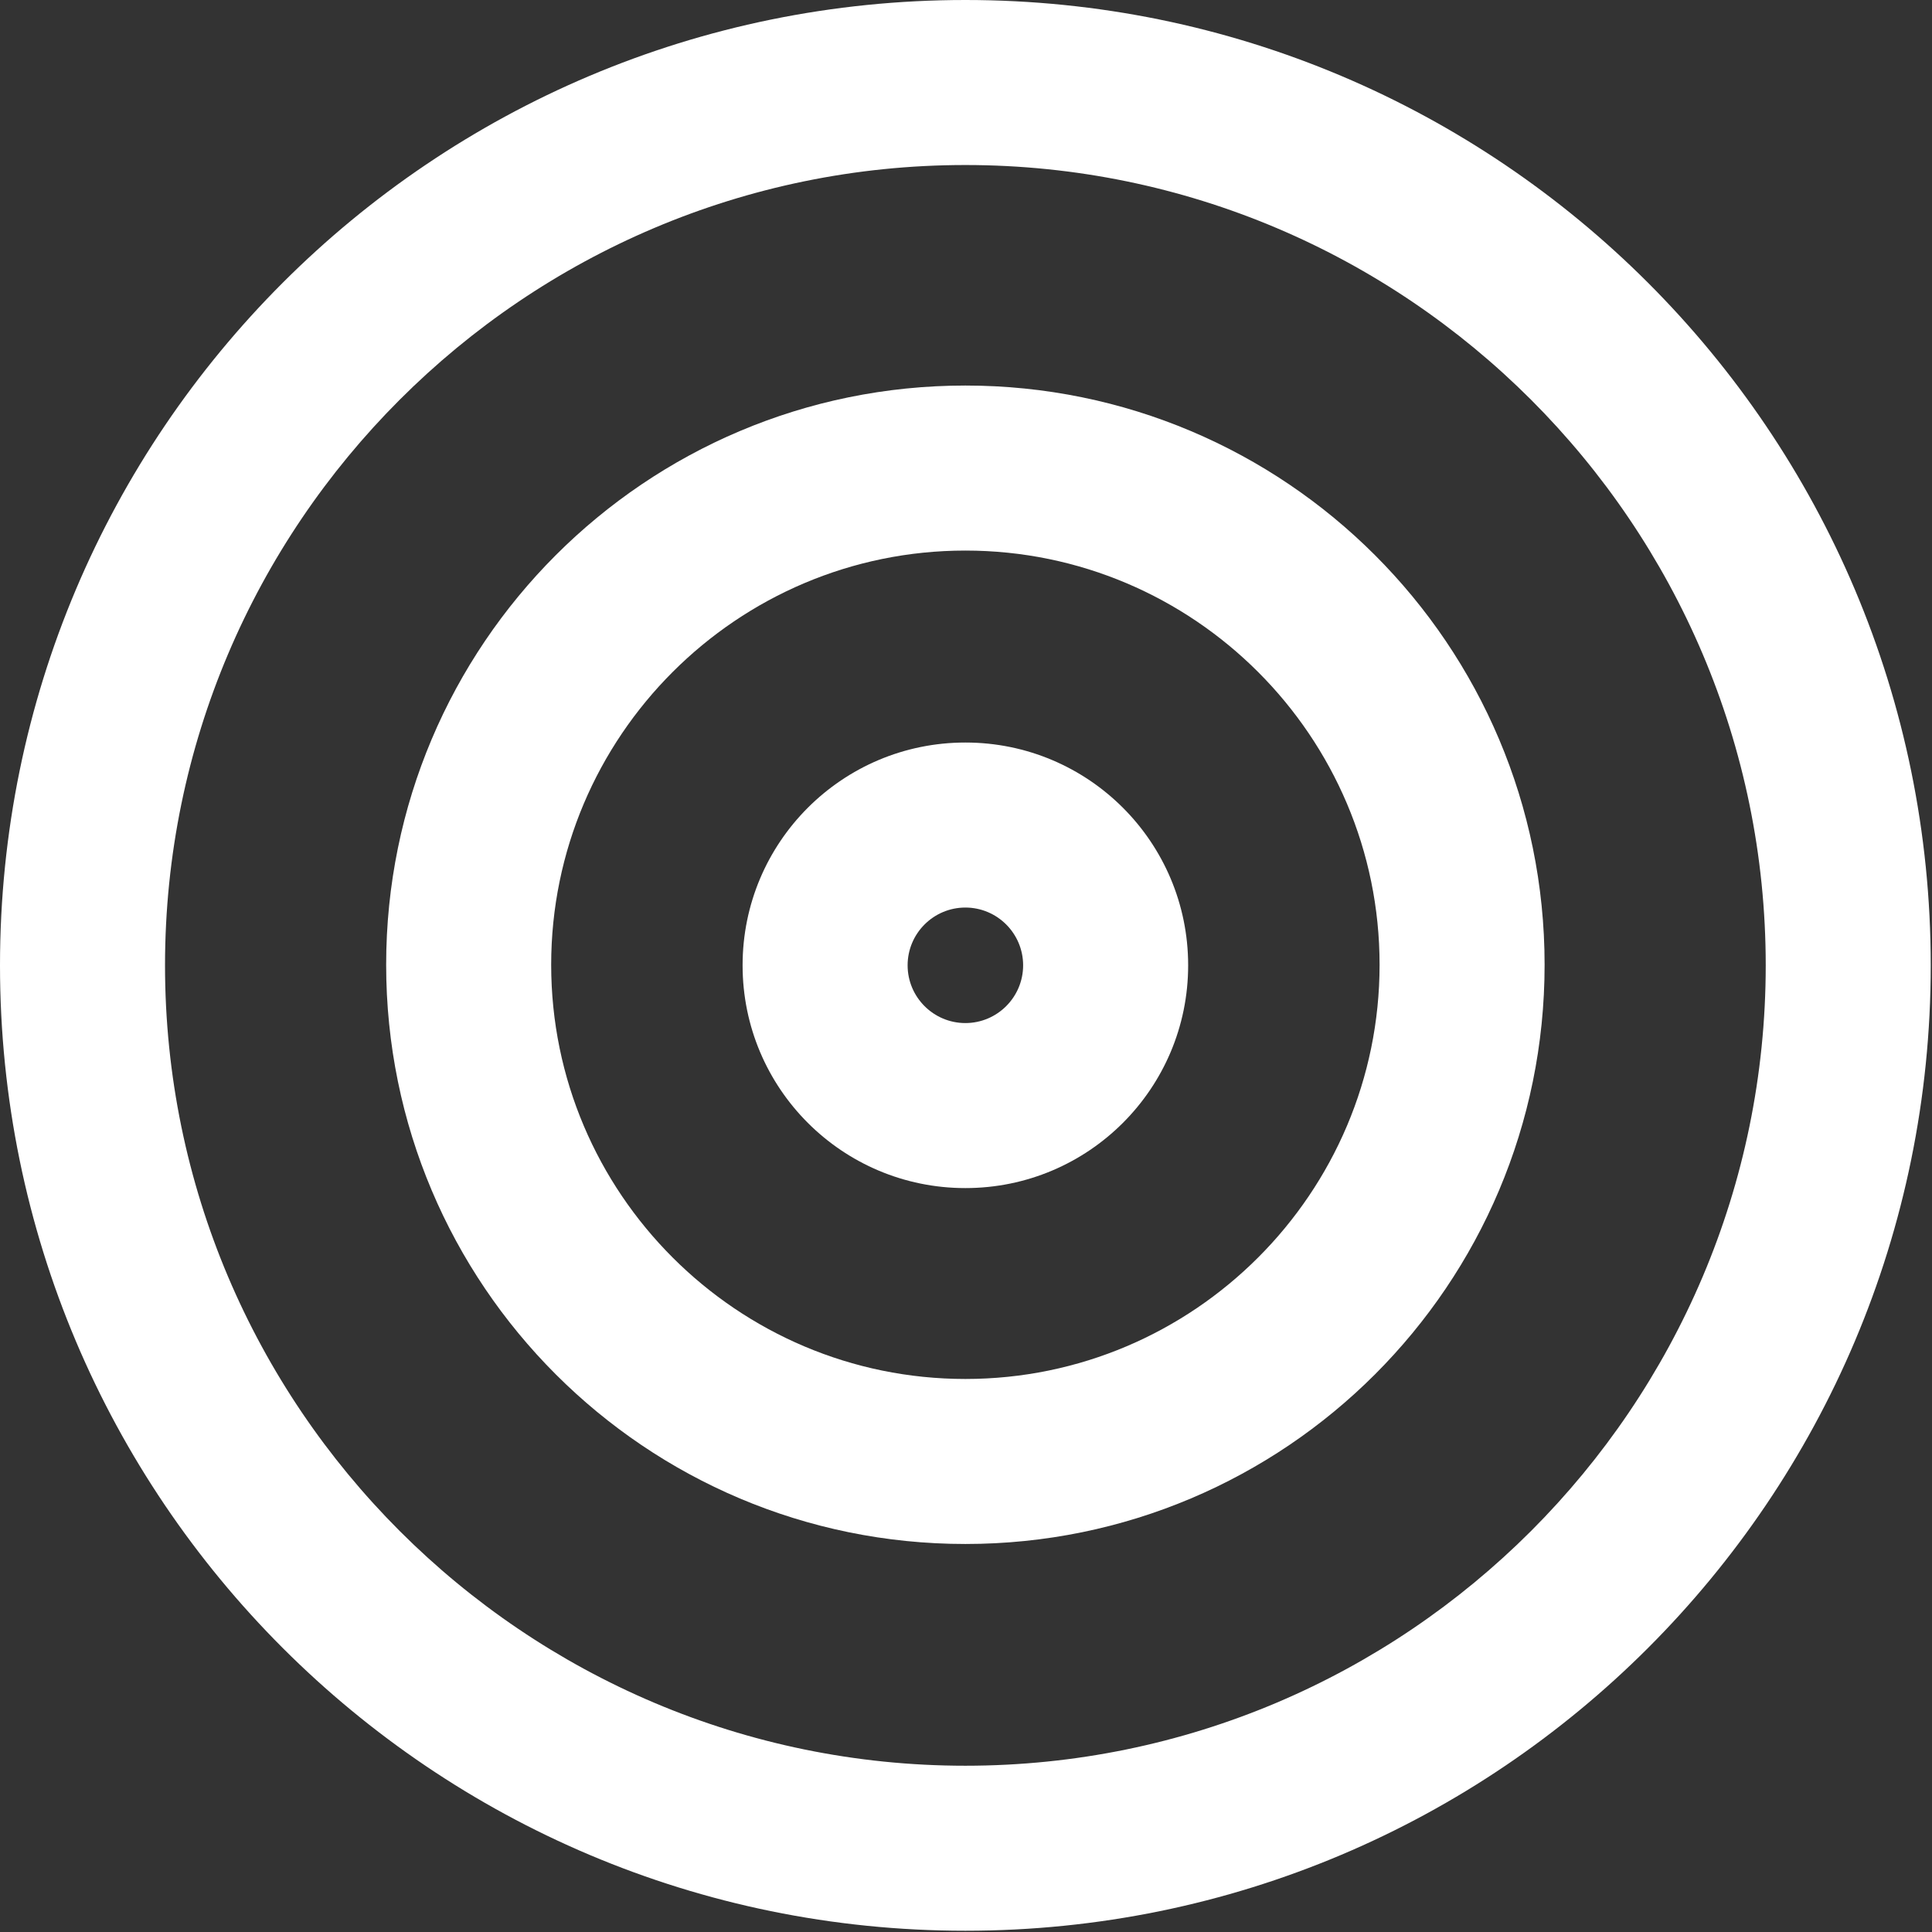 <?xml version="1.0" encoding="UTF-8"?>
<svg xmlns="http://www.w3.org/2000/svg" width="1353" height="1353" viewBox="0 0 1353 1353" fill="none">
  <rect x="0" y="0" width="1353" height="1353" fill="#333333" stroke="none"/>
  <path d="M676.062 115.566C985.085 115.566 1236.56 367.038 1236.56 676.062C1236.56 985.085 985.085 1236.56 676.062 1236.56C367.038 1236.56 115.566 985.085 115.566 676.062C115.566 367.038 367.038 115.566 676.062 115.566ZM676.062 0C302.668 0 0 302.668 0 676.062C0 1049.46 302.668 1352.12 676.062 1352.12C1049.46 1352.12 1352.12 1049.46 1352.12 676.062C1352.12 302.668 1049.46 0 676.062 0Z" fill="white"></path>
  <path d="M676.066 385.566C836.01 385.566 966.137 515.693 966.137 675.637C966.137 835.58 836.01 965.708 676.066 965.708C516.123 965.708 385.996 835.58 385.996 675.637C385.996 515.693 516.123 385.566 676.066 385.566ZM676.066 270C451.984 270 270.43 451.554 270.43 675.637C270.43 899.719 451.984 1081.27 676.066 1081.27C900.149 1081.27 1081.7 899.719 1081.7 675.637C1081.7 451.554 900.149 270 676.066 270Z" fill="white"></path>
  <path d="M676.061 635.566C698.365 635.566 716.509 653.71 716.509 676.014C716.509 698.318 698.365 716.462 676.061 716.462C653.757 716.462 635.613 698.318 635.613 676.014C635.613 653.71 653.757 635.566 676.061 635.566ZM676.061 520C589.849 520 520.047 589.802 520.047 676.014C520.047 762.227 589.849 832.028 676.061 832.028C762.273 832.028 832.075 762.227 832.075 676.014C832.075 589.802 762.273 520 676.061 520Z" fill="white"></path>
</svg>
